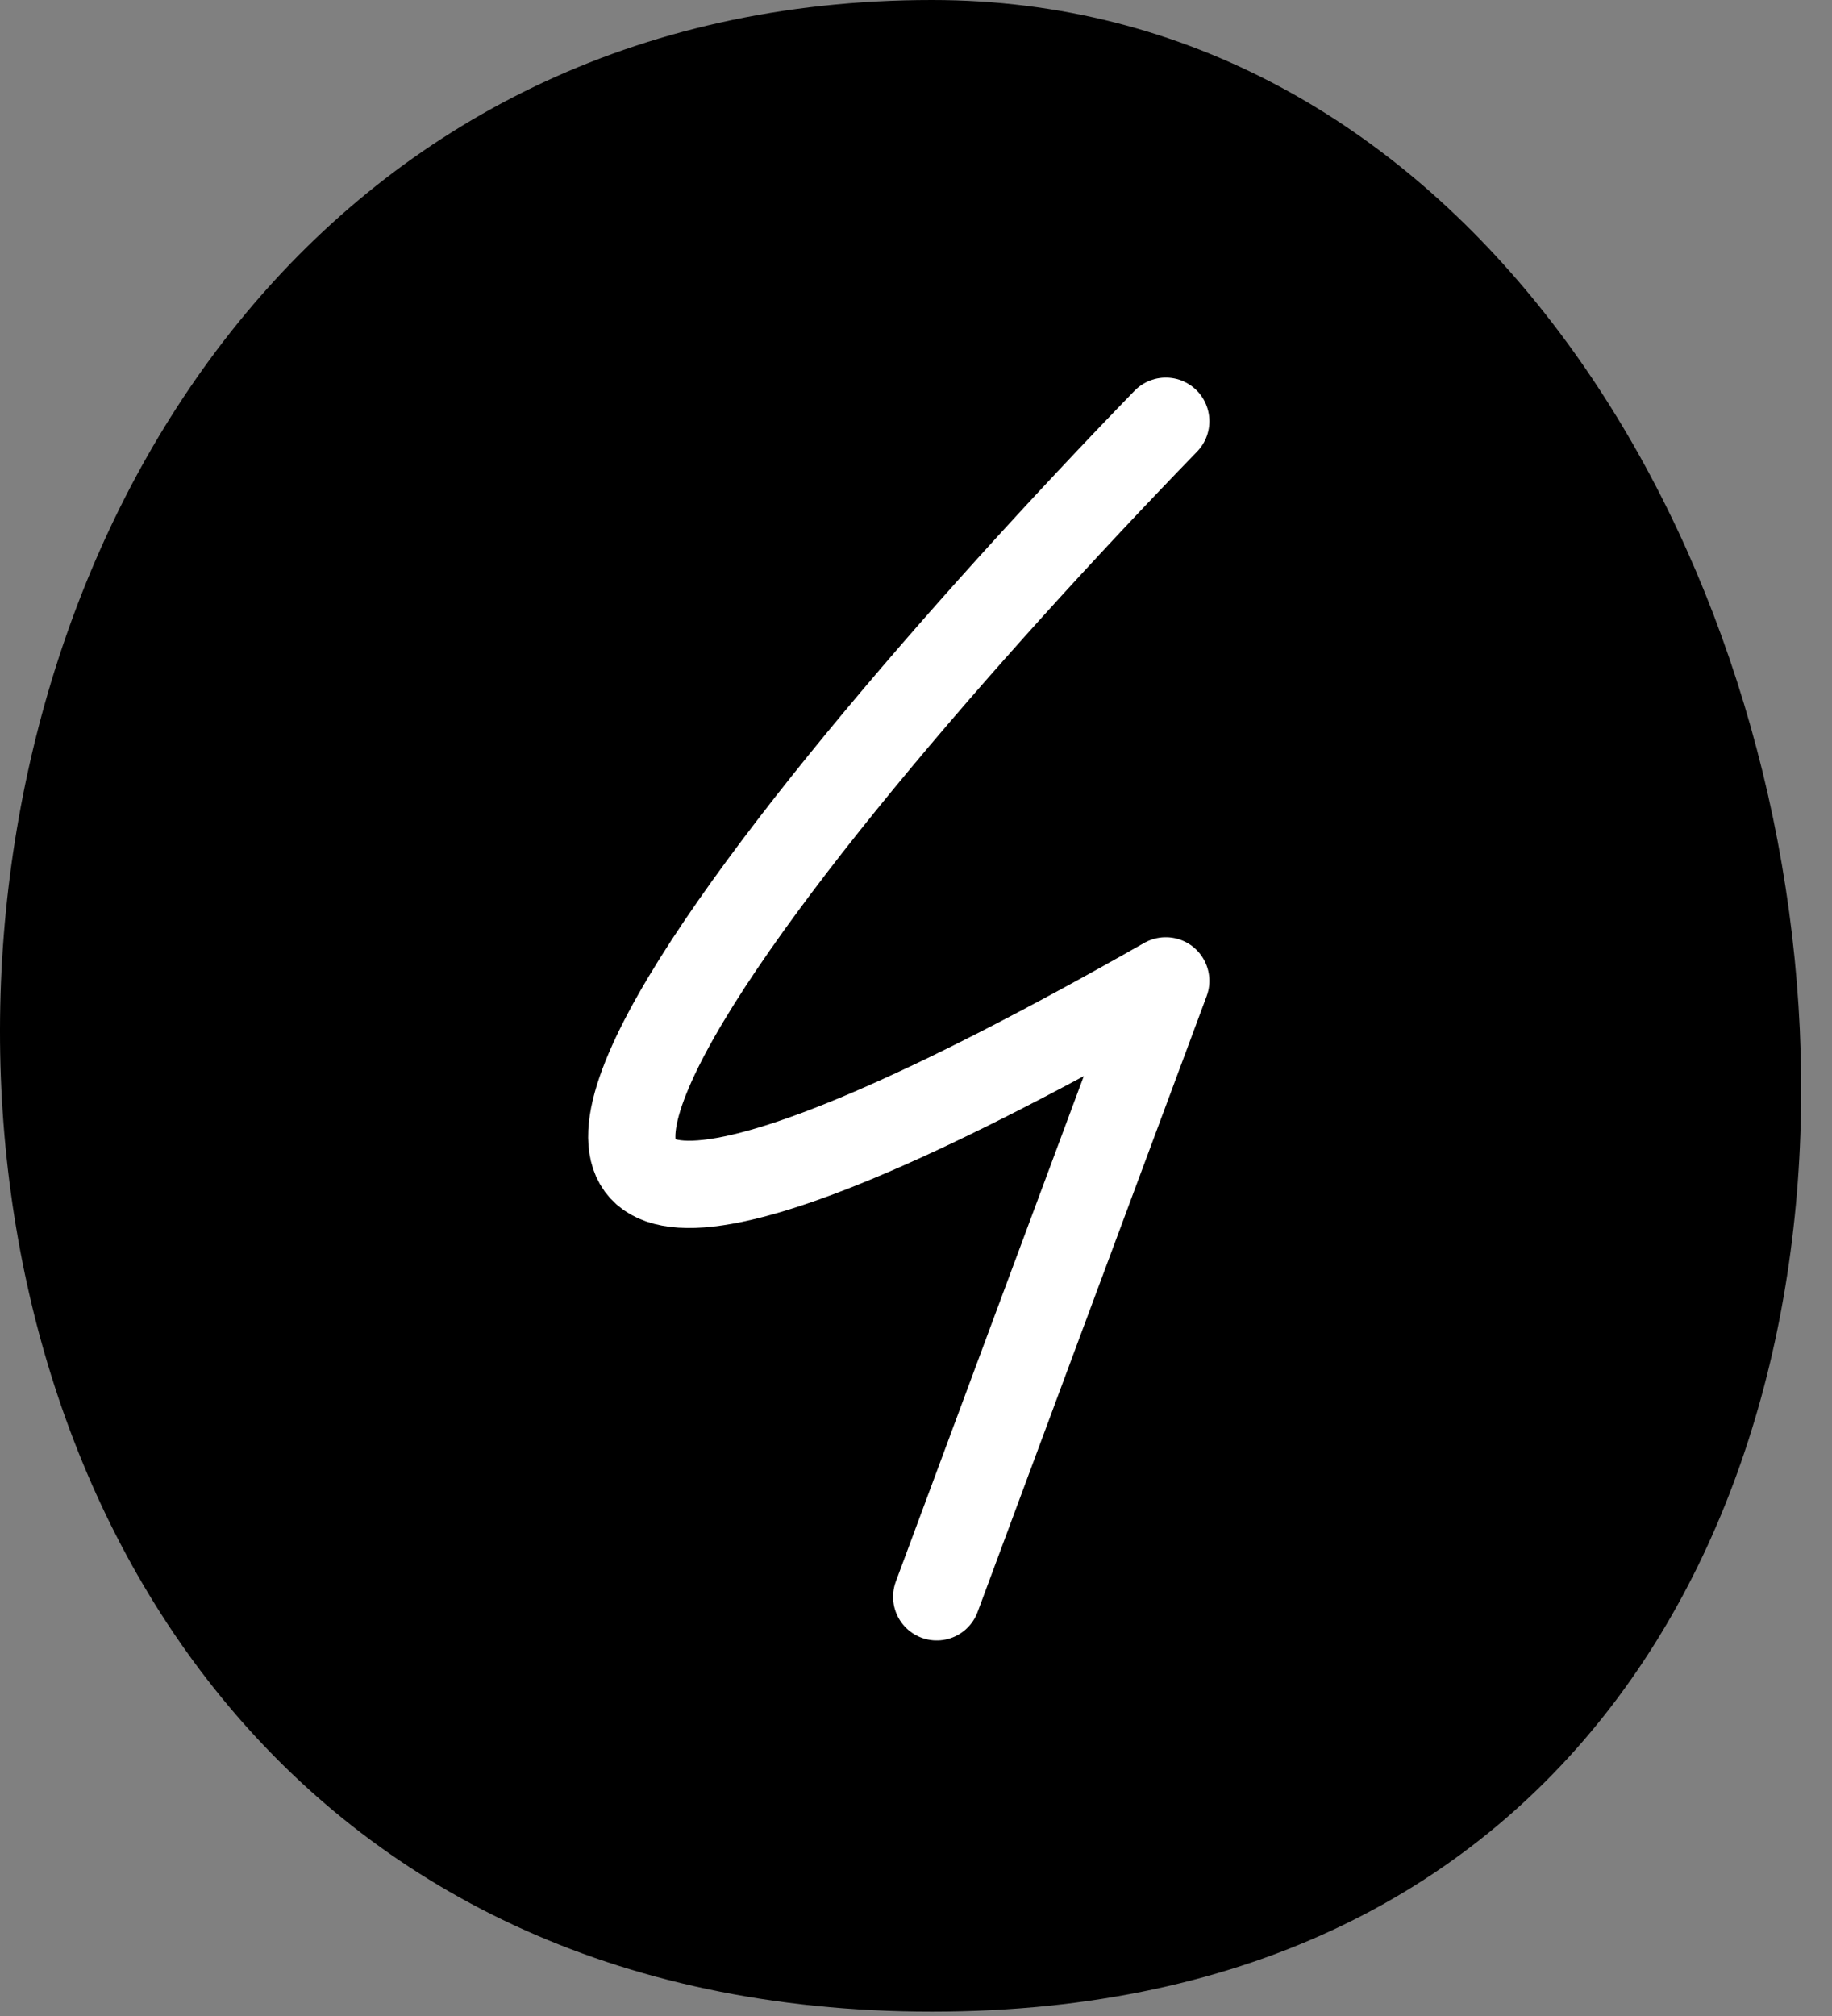 <?xml version="1.0" encoding="UTF-8"?> <svg xmlns="http://www.w3.org/2000/svg" width="50" height="55" viewBox="0 0 50 55" fill="none"><rect x="0" y="0" width="50" height="55" fill="#808080" stroke="none"/><path d="M25.436 0C53.449 0 60.489 54.881 25.436 54.881C-9.619 54.881 -7.319 0 25.436 0Z" fill="#42B2FC" style="fill:#42B2FC;fill:color(display-p3 0.259 0.698 0.988);fill-opacity:1;"></path><path d="M31.817 11.492C20.819 22.832 5.421 41.764 31.817 26.76C29.77 32.254 26.794 40.253 25.565 43.564" stroke="white" style="stroke:white;stroke-opacity:1;" stroke-width="2.381" stroke-linecap="round" stroke-linejoin="round"></path></svg> 